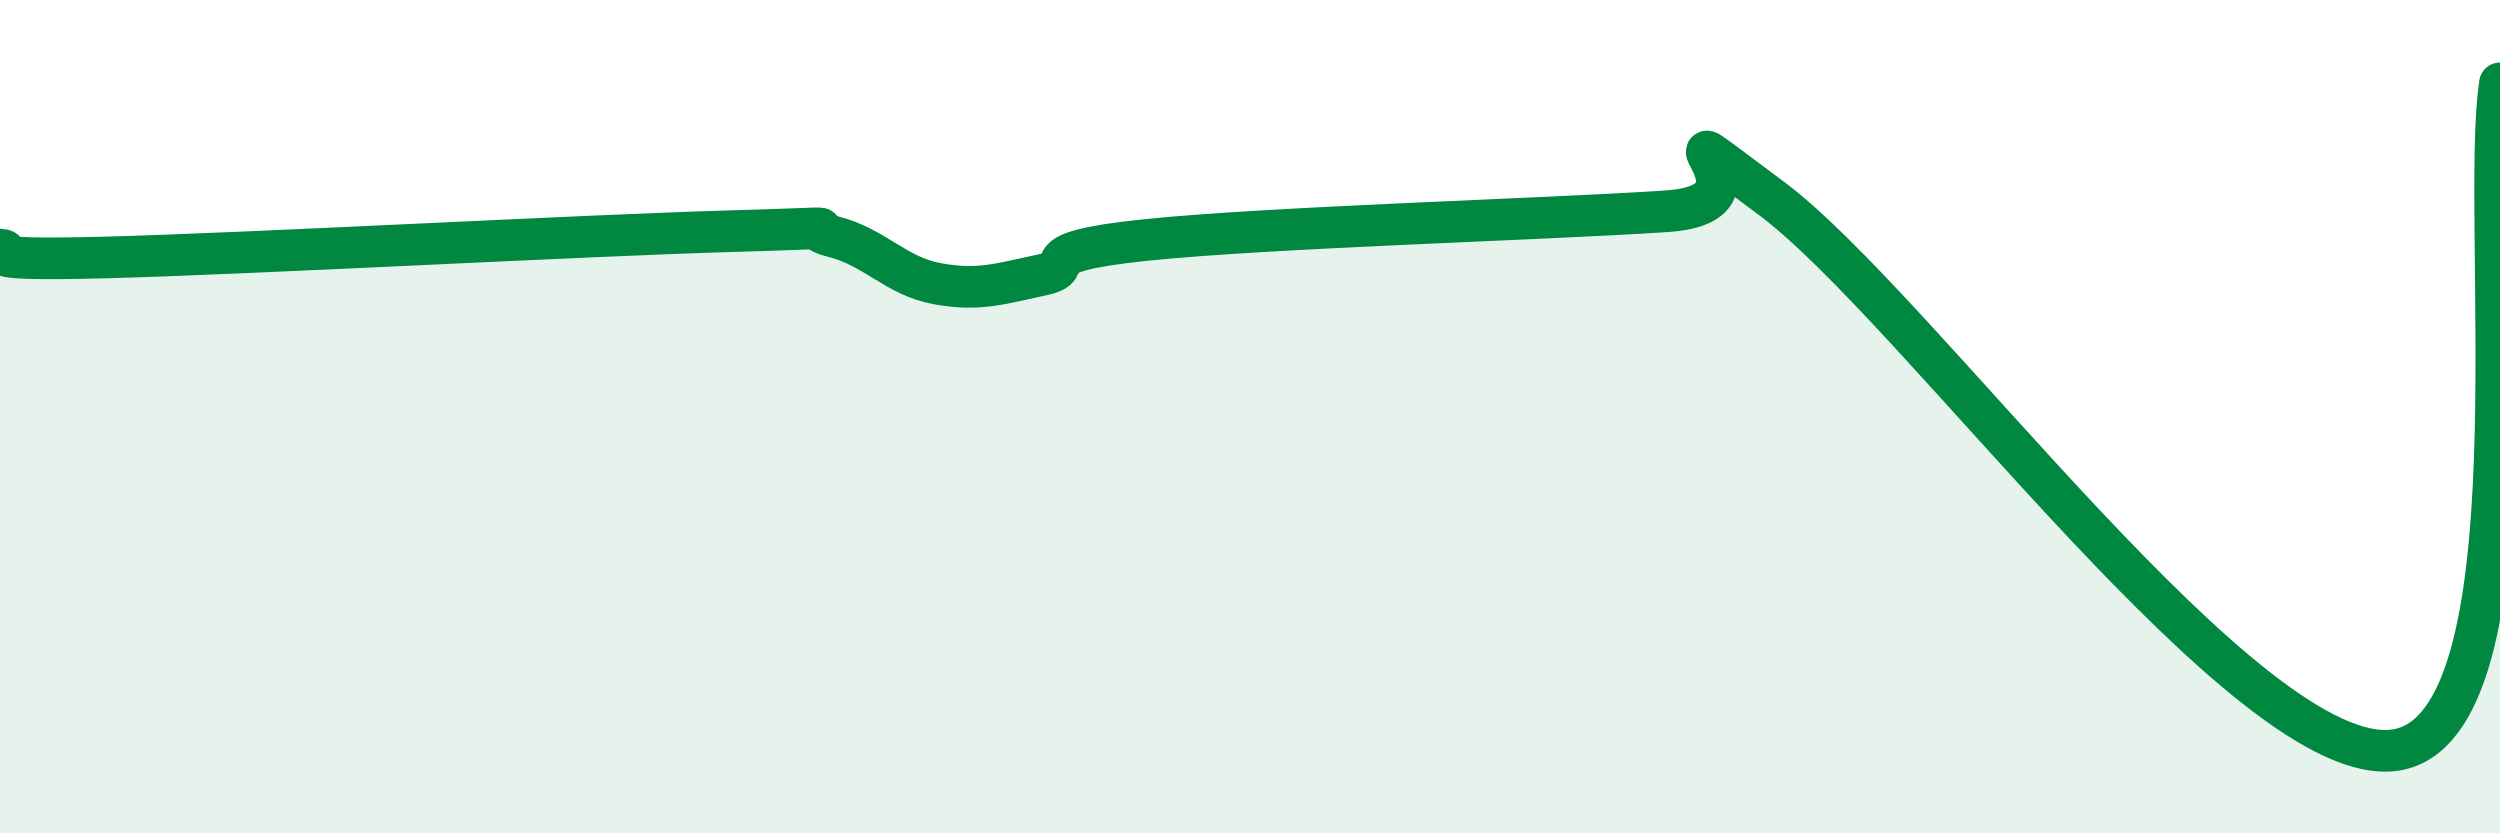 
    <svg width="60" height="20" viewBox="0 0 60 20" xmlns="http://www.w3.org/2000/svg">
      <path
        d="M 0,5.99 C 0.5,6.03 -1,6.27 2.5,6.18 C 6,6.09 14,5.65 17.5,5.55 C 21,5.45 19,5.43 20,5.68 C 21,5.93 21.5,6.63 22.5,6.81 C 23.5,6.99 24,6.81 25,6.6 C 26,6.39 24.5,6.07 27.5,5.76 C 30.5,5.45 37,5.27 40,5.07 C 43,4.87 39,2.16 42.5,4.75 C 46,7.34 54,18.55 57.5,18 C 61,17.45 59.5,5.2 60,2L60 20L0 20Z"
        fill="#008740"
        opacity="0.1"
        stroke-linecap="round"
        stroke-linejoin="round"
      />
      <path
        d="M 0,5.99 C 0.5,6.03 -1,6.27 2.5,6.18 C 6,6.09 14,5.65 17.5,5.55 C 21,5.45 19,5.43 20,5.68 C 21,5.93 21.5,6.63 22.5,6.81 C 23.5,6.99 24,6.81 25,6.6 C 26,6.39 24.5,6.07 27.5,5.76 C 30.5,5.45 37,5.27 40,5.07 C 43,4.87 39,2.16 42.5,4.75 C 46,7.34 54,18.55 57.5,18 C 61,17.45 59.5,5.2 60,2"
        stroke="#008740"
        stroke-width="1"
        fill="none"
        stroke-linecap="round"
        stroke-linejoin="round"
      />
    </svg>
  